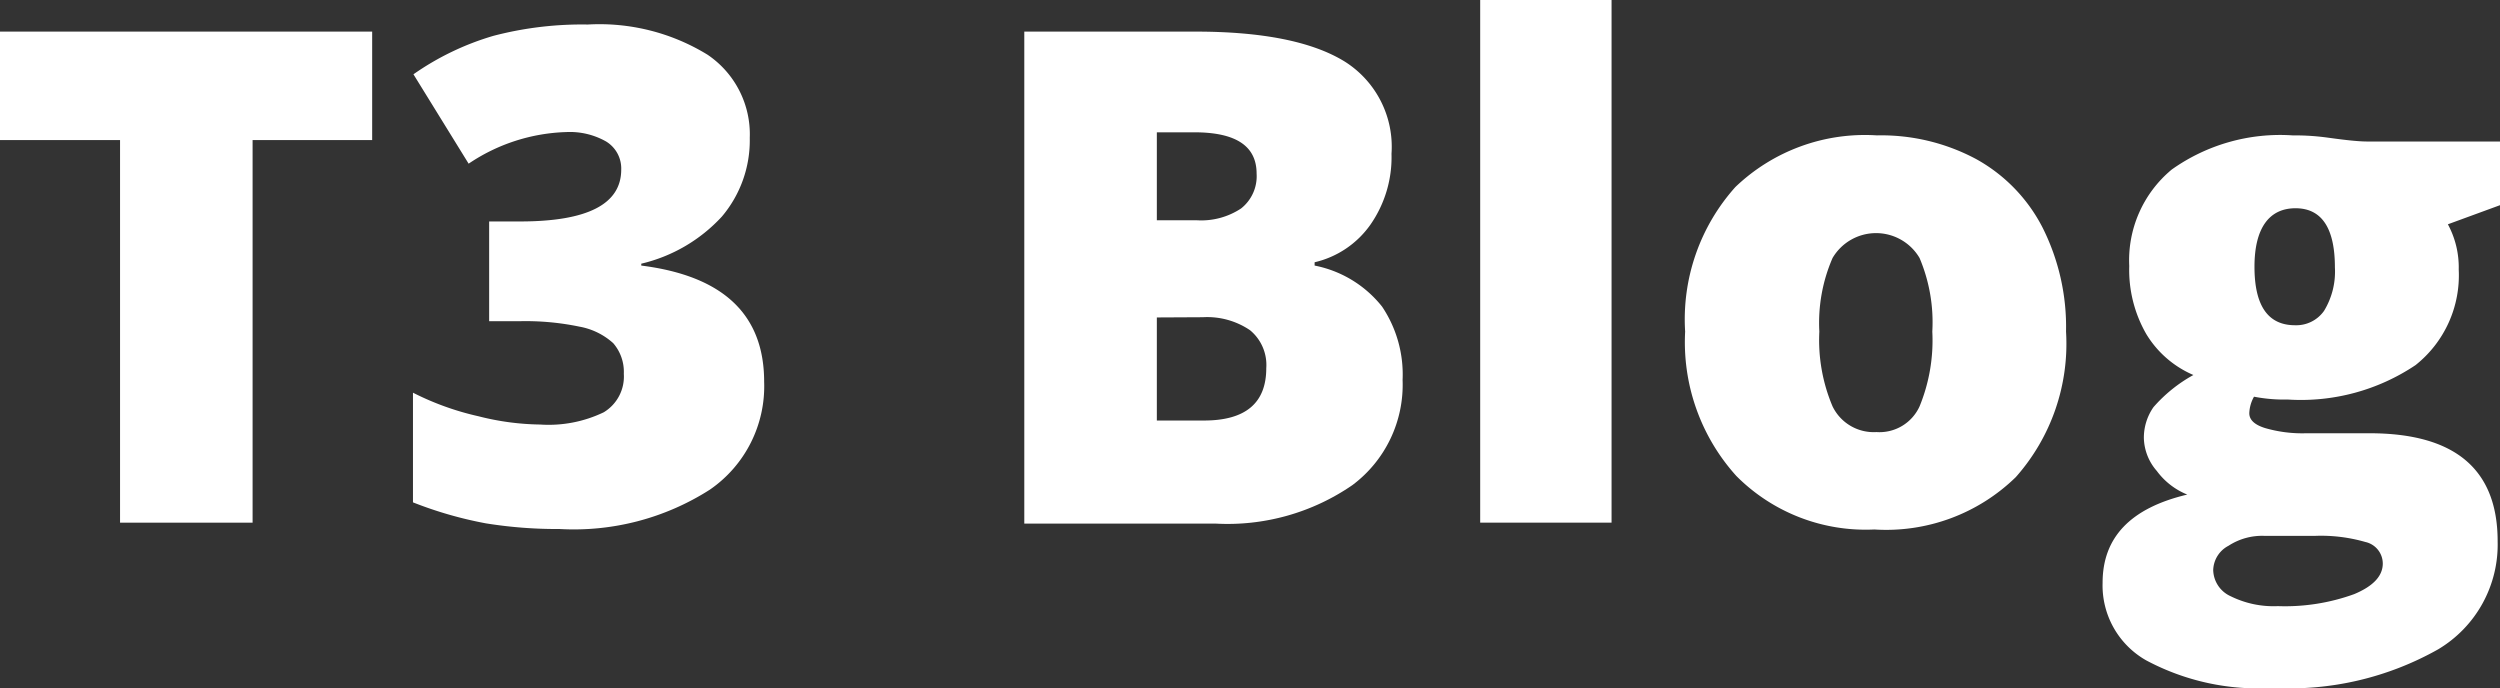 <?xml version="1.0" encoding="UTF-8"?>
<svg xmlns="http://www.w3.org/2000/svg" width="106" height="29.17" viewBox="0 0 106 29.17">
  <rect x="0" y="0" width="106" height="29.17" fill="#333333" stroke="none"/>
  <defs>
    <style>.cls-1{fill:#fff;}</style>
  </defs>
  <g id="Layer_2" data-name="Layer 2">
    <g id="Layer_3" data-name="Layer 3">
      <path class="cls-1" d="M10.71,22.16H5.09V5.94H0V1.34H15.78v4.6H10.71Z"></path>
      <path class="cls-1" d="M31.79,5.85a5,5,0,0,1-1.18,3.33,6.74,6.74,0,0,1-3.42,2v.08c3.48.44,5.21,2.08,5.21,4.93a5.32,5.32,0,0,1-2.3,4.57,10.7,10.7,0,0,1-6.38,1.67,19,19,0,0,1-3.12-.24,16.76,16.76,0,0,1-3.09-.89V16.65a11.84,11.84,0,0,0,2.78,1A11.08,11.08,0,0,0,22.9,18a5.39,5.39,0,0,0,2.7-.52,1.77,1.77,0,0,0,.85-1.63A1.86,1.86,0,0,0,26,14.55a2.9,2.9,0,0,0-1.43-.7A11.18,11.18,0,0,0,22,13.62H20.74V9.39h1.31q4.29,0,4.29-2.2A1.34,1.34,0,0,0,25.7,6a3.12,3.12,0,0,0-1.7-.4,7.8,7.8,0,0,0-4.13,1.34L17.53,3.15a11.59,11.59,0,0,1,3.39-1.63,14.81,14.81,0,0,1,4-.48A8.76,8.76,0,0,1,30,2.32,4.07,4.07,0,0,1,31.79,5.85Z"></path>
      <path class="cls-1" d="M43.43,1.34h7.26q4.25,0,6.31,1.26a4.27,4.27,0,0,1,2,3.92,5,5,0,0,1-.89,3,4,4,0,0,1-2.37,1.6v.14A4.84,4.84,0,0,1,58.6,13a5.16,5.16,0,0,1,.87,3.11,5.31,5.31,0,0,1-2.13,4.46,9.33,9.33,0,0,1-5.81,1.63h-8.1Zm5.62,8h1.7a3.06,3.06,0,0,0,1.87-.5,1.74,1.74,0,0,0,.66-1.48c0-1.17-.88-1.75-2.64-1.75H49.05Zm0,4.12v4.37h2q2.64,0,2.64-2.22A1.91,1.91,0,0,0,53,14a3.24,3.24,0,0,0-2-.55Z"></path>
      <path class="cls-1" d="M68.33,22.16H62.76V0h5.57Z"></path>
      <path class="cls-1" d="M87.6,14.06a8.52,8.52,0,0,1-2.13,6.17,7.87,7.87,0,0,1-6,2.22,7.73,7.73,0,0,1-5.85-2.27,8.46,8.46,0,0,1-2.17-6.12,8.4,8.4,0,0,1,2.13-6.13,7.94,7.94,0,0,1,6-2.19,8.53,8.53,0,0,1,4.2,1,6.92,6.92,0,0,1,2.82,2.9A9.37,9.37,0,0,1,87.6,14.06Zm-10.46,0a7.2,7.2,0,0,0,.56,3.17,1.94,1.94,0,0,0,1.86,1.09,1.87,1.87,0,0,0,1.83-1.09,7.38,7.38,0,0,0,.54-3.17,7,7,0,0,0-.54-3.12,2.14,2.14,0,0,0-3.69,0A6.89,6.89,0,0,0,77.14,14.06Z"></path>
      <path class="cls-1" d="M106,6v2.7l-2.21.81a3.84,3.84,0,0,1,.46,1.92,4.86,4.86,0,0,1-1.83,4.05A8.72,8.72,0,0,1,97,16.94a6.73,6.73,0,0,1-1.43-.12,1.53,1.53,0,0,0-.2.7c0,.28.22.49.67.63a5.65,5.65,0,0,0,1.75.22h2.68q5.43,0,5.43,4.58a5.17,5.17,0,0,1-2.52,4.58,12.85,12.85,0,0,1-7,1.64A10.1,10.1,0,0,1,91,28a3.65,3.65,0,0,1-1.85-3.29c0-1.93,1.19-3.17,3.59-3.74a3,3,0,0,1-1.29-1,2.2,2.2,0,0,1-.55-1.38,2.26,2.26,0,0,1,.41-1.33A6.26,6.26,0,0,1,93,15.9a4.32,4.32,0,0,1-2-1.74,5.45,5.45,0,0,1-.72-2.88,5,5,0,0,1,1.8-4.09,7.93,7.93,0,0,1,5.12-1.45c.3,0,.81,0,1.53.1S100,6,100.37,6ZM93.84,24.17a1.25,1.25,0,0,0,.74,1.11,4.1,4.1,0,0,0,2,.42,8.59,8.59,0,0,0,3.24-.51c.81-.34,1.21-.77,1.21-1.3a.94.94,0,0,0-.74-.91,6.78,6.78,0,0,0-2.12-.26H96a2.61,2.61,0,0,0-1.51.42A1.2,1.2,0,0,0,93.84,24.17Zm1.75-12.86c0,1.65.57,2.48,1.72,2.48a1.44,1.44,0,0,0,1.23-.61A3.2,3.2,0,0,0,99,11.34c0-1.67-.56-2.51-1.67-2.51S95.59,9.66,95.59,11.31Z"></path>
    </g>
  </g>
</svg>

